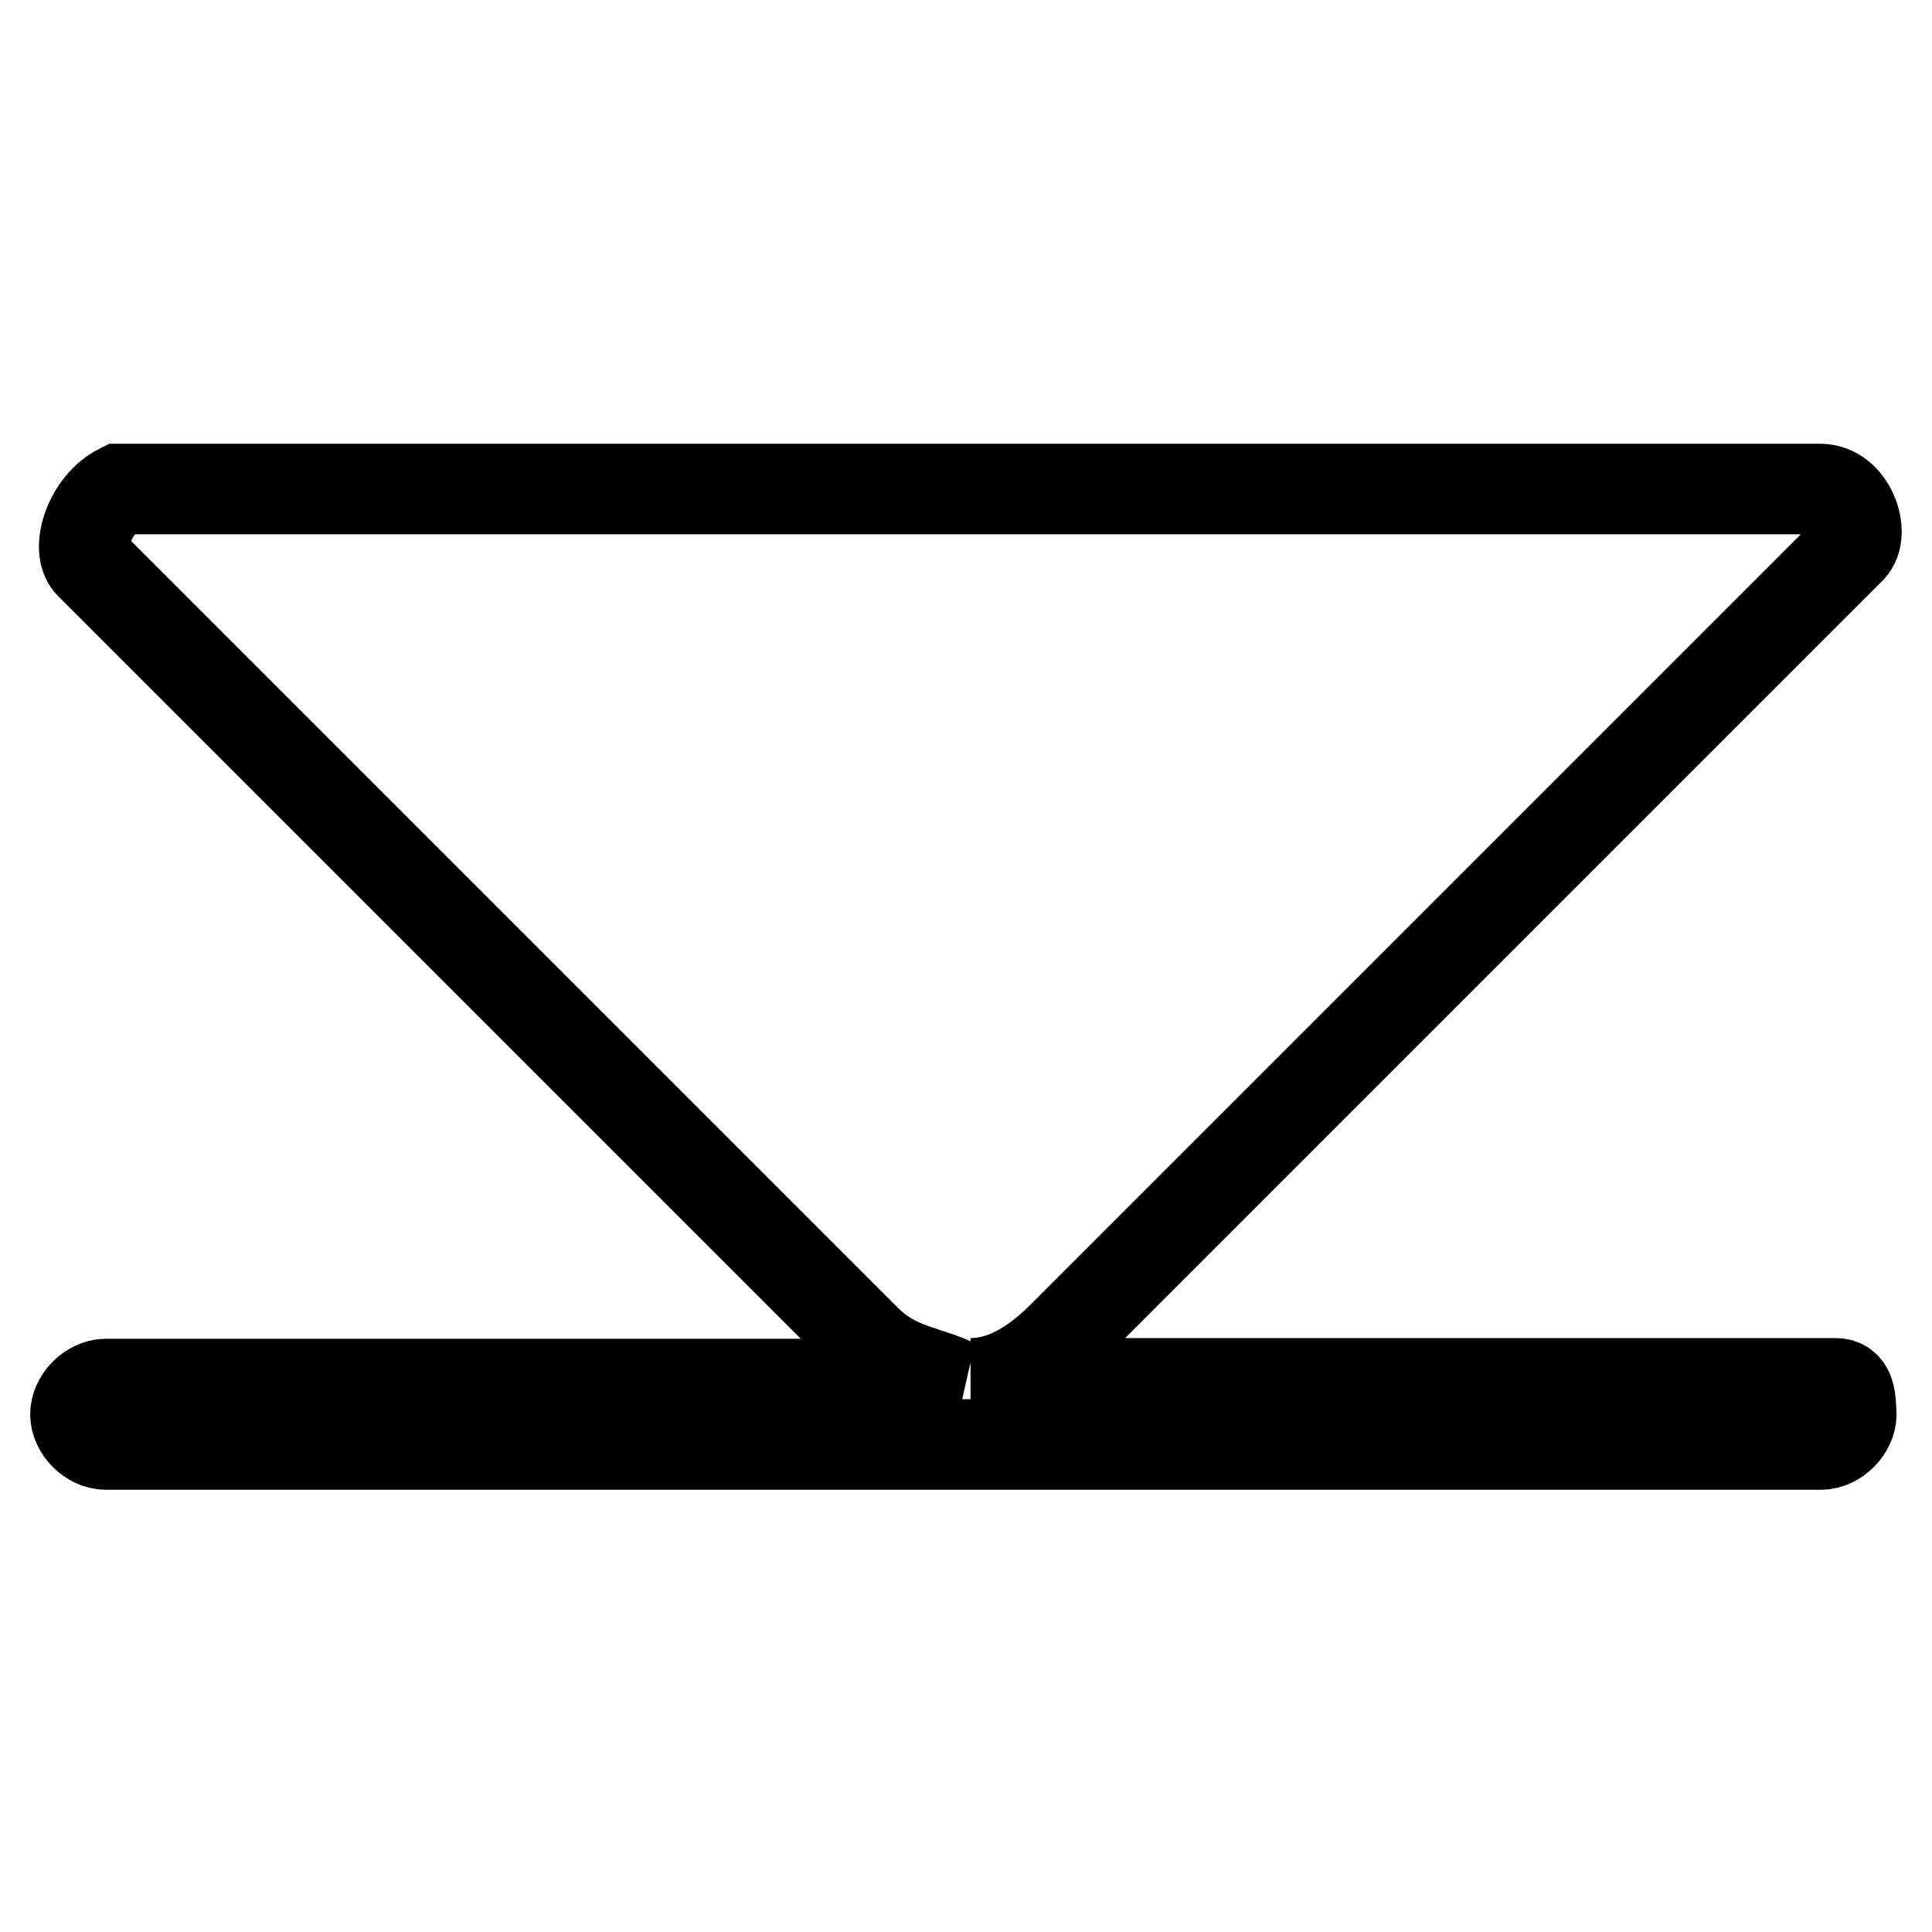 <?xml version="1.0" encoding="utf-8"?>
<!-- Svg Vector Icons : http://www.onlinewebfonts.com/icon -->
<!DOCTYPE svg PUBLIC "-//W3C//DTD SVG 1.1//EN" "http://www.w3.org/Graphics/SVG/1.1/DTD/svg11.dtd">
<svg version="1.1" xmlns="http://www.w3.org/2000/svg" xmlns:xlink="http://www.w3.org/1999/xlink" x="0px" y="0px" viewBox="0 0 256 256" enable-background="new 0 0 256 256" xml:space="preserve">
<g> <path stroke-width="12" fill-opacity="0" stroke="#000000"  d="M243.2,183.3H128.6c4,0,7.9-2,11.9-5.9L245.2,72.7c2-2,0-7.9-4-7.9H15.9c-4,2-5.9,7.9-4,9.9l102.8,102.8 c4,4,7.9,4,11.9,5.9H14c-2,0-4,2-4,4c0,2,2,4,4,4h227.3c2,0,4-2,4-4C245.2,185.3,245.2,183.3,243.2,183.3z"/></g>
</svg>
